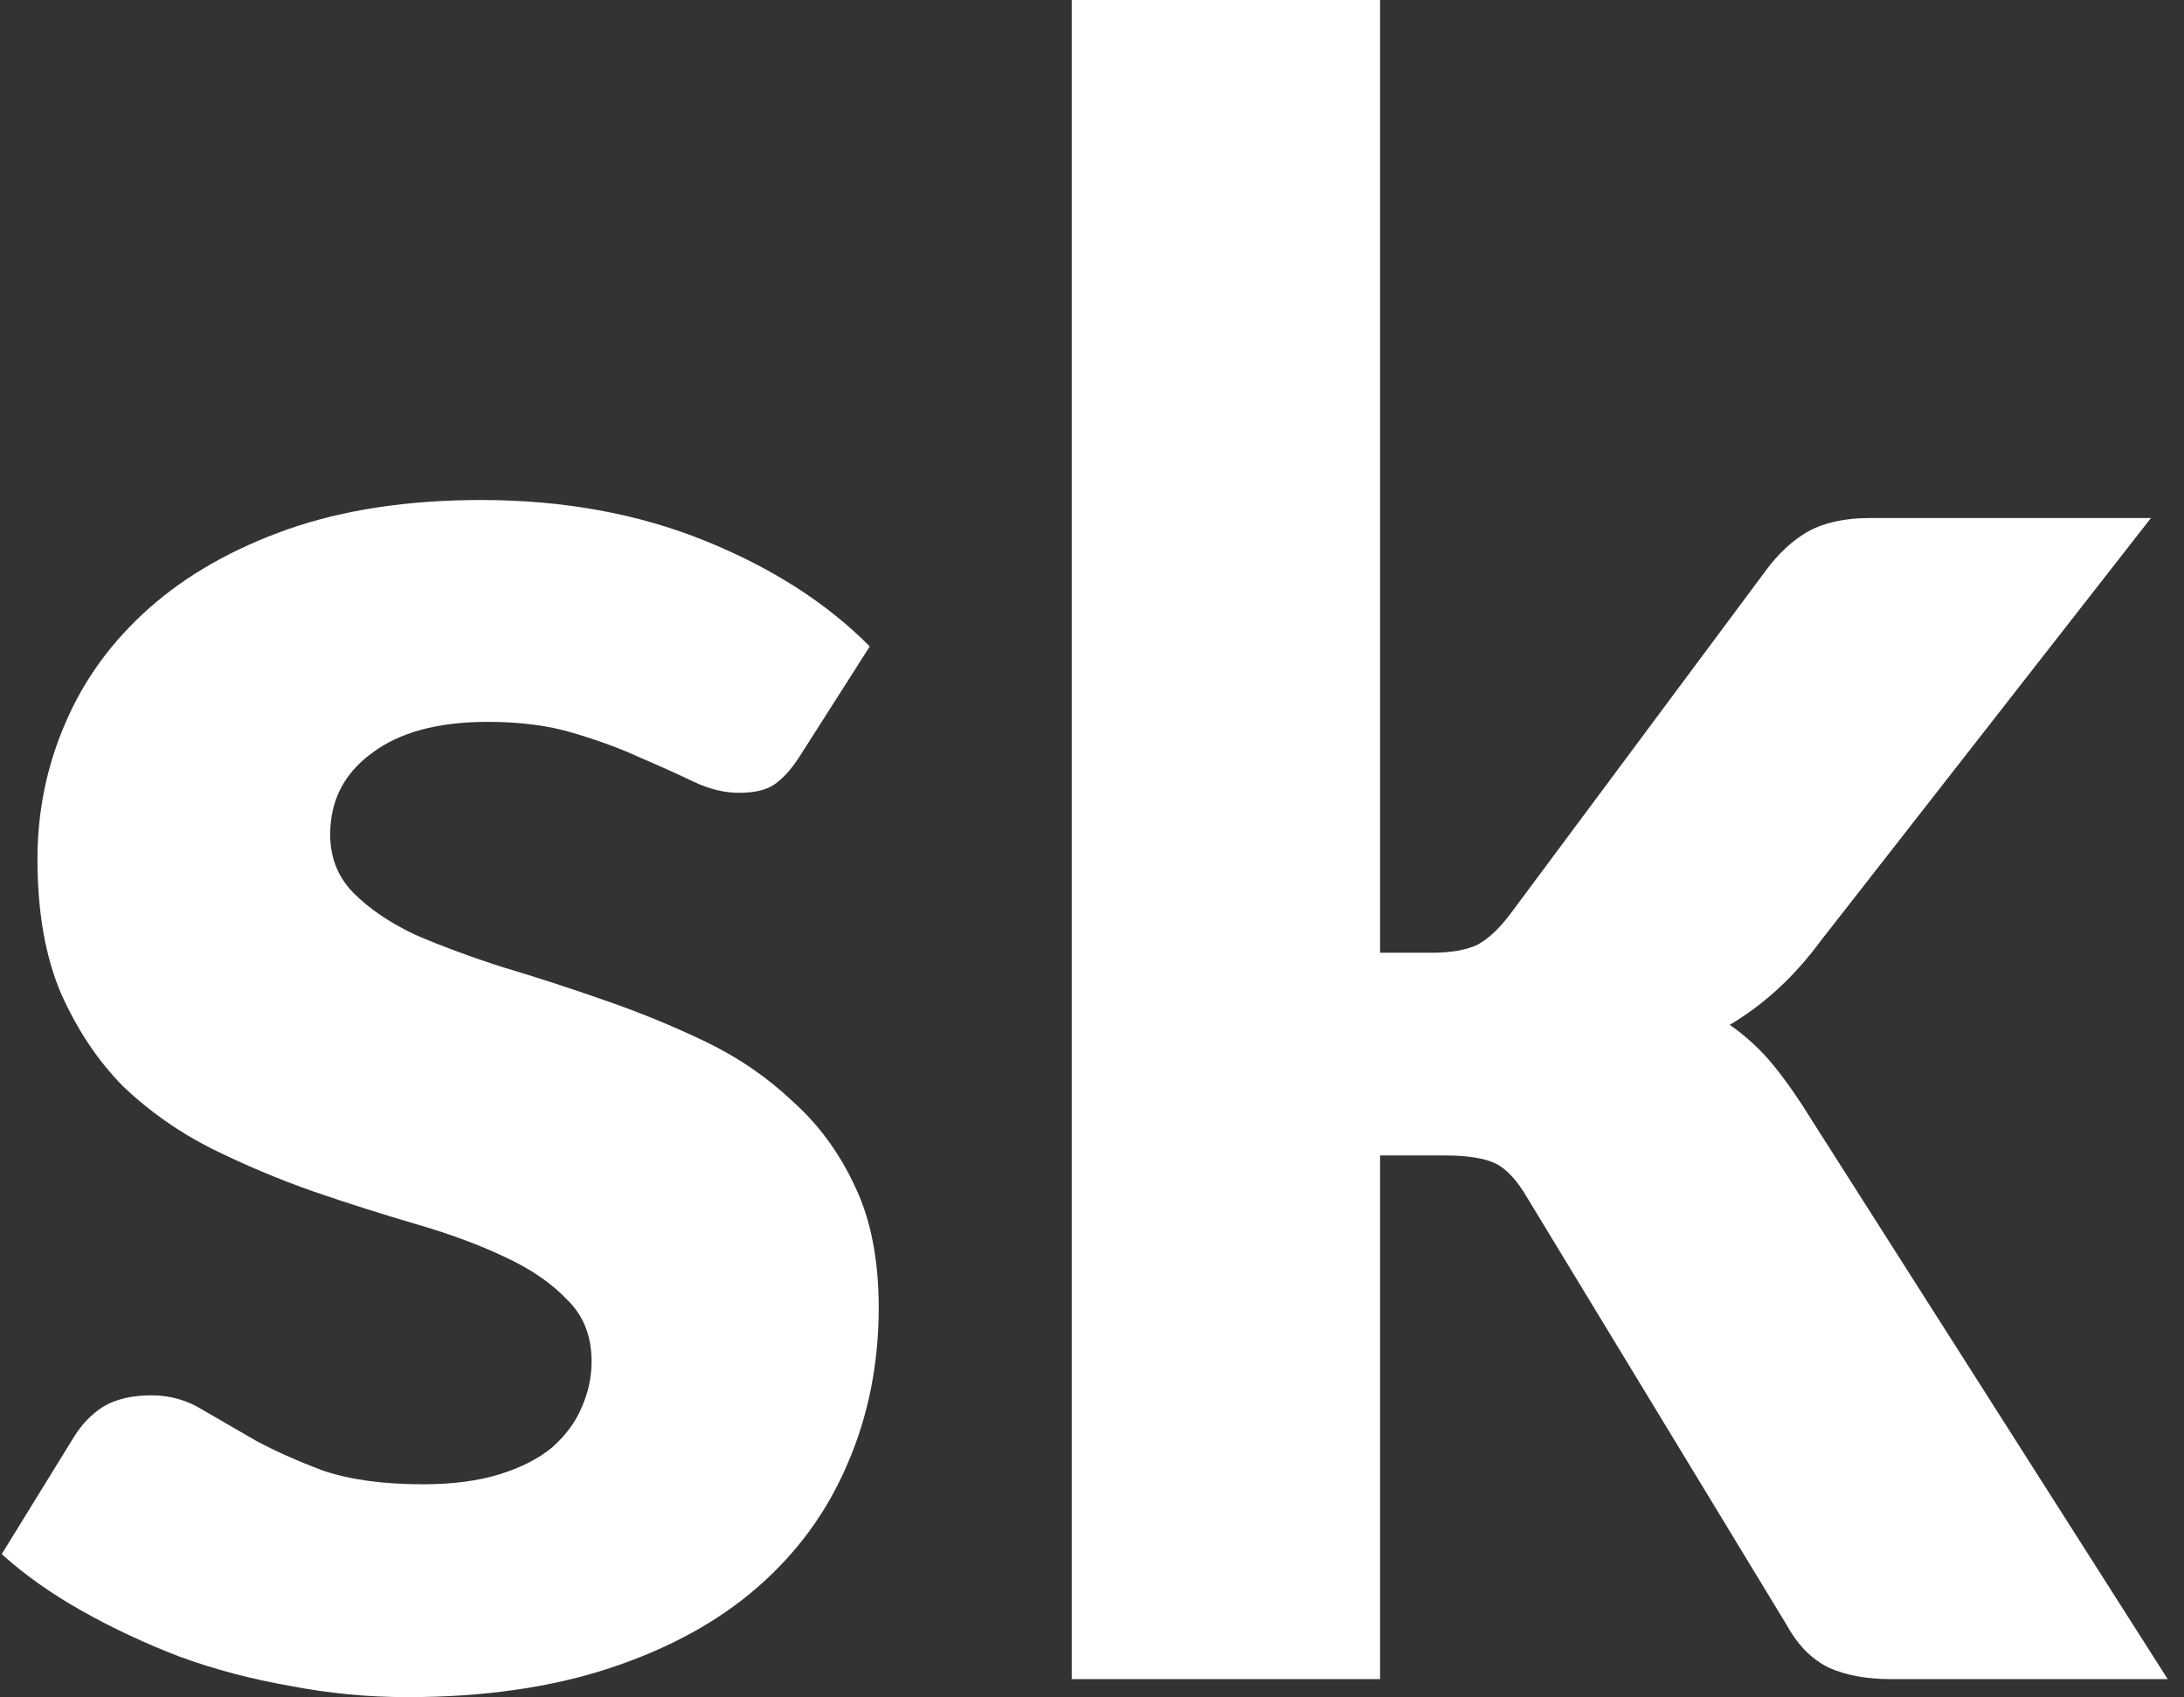 <svg width="121" height="94" viewBox="0 0 121 94" fill="none" xmlns="http://www.w3.org/2000/svg">
<rect x="0" y="0" width="121" height="94" fill="#333333" stroke="none"/>
<path d="M44.289 41.916C43.835 42.623 43.36 43.143 42.865 43.475C42.411 43.767 41.772 43.912 40.946 43.912C40.121 43.912 39.275 43.704 38.409 43.288C37.542 42.872 36.572 42.436 35.5 41.978C34.427 41.479 33.189 41.022 31.786 40.606C30.424 40.19 28.836 39.982 27.02 39.982C24.255 39.982 22.11 40.565 20.583 41.729C19.056 42.852 18.293 44.349 18.293 46.22C18.293 47.509 18.726 48.59 19.593 49.464C20.459 50.337 21.594 51.106 22.997 51.771C24.441 52.395 26.071 52.998 27.887 53.58C29.702 54.121 31.559 54.724 33.457 55.389C35.397 56.054 37.274 56.824 39.09 57.697C40.905 58.57 42.514 59.672 43.917 61.003C45.362 62.292 46.517 63.872 47.383 65.743C48.25 67.573 48.683 69.798 48.683 72.418C48.683 75.537 48.106 78.427 46.95 81.088C45.836 83.708 44.186 85.974 41.999 87.887C39.812 89.8 37.088 91.297 33.828 92.378C30.569 93.459 26.814 94 22.564 94C20.377 94 18.21 93.792 16.065 93.376C13.919 93.002 11.876 92.461 9.937 91.754C7.998 91.006 6.182 90.153 4.49 89.197C2.798 88.24 1.334 87.201 0.096 86.078L4.057 79.653C4.511 78.905 5.068 78.323 5.728 77.907C6.43 77.491 7.317 77.283 8.39 77.283C9.421 77.283 10.37 77.553 11.237 78.094C12.103 78.593 13.073 79.154 14.146 79.778C15.219 80.36 16.477 80.922 17.922 81.462C19.407 81.961 21.243 82.211 23.43 82.211C25.081 82.211 26.504 82.024 27.701 81.649C28.898 81.275 29.867 80.776 30.61 80.152C31.353 79.487 31.889 78.759 32.219 77.969C32.591 77.138 32.776 76.285 32.776 75.412C32.776 73.998 32.322 72.854 31.415 71.981C30.548 71.066 29.393 70.276 27.948 69.611C26.546 68.945 24.916 68.343 23.059 67.802C21.202 67.261 19.304 66.658 17.364 65.993C15.466 65.328 13.589 64.538 11.732 63.623C9.916 62.708 8.286 61.564 6.842 60.192C5.439 58.778 4.284 57.053 3.376 55.015C2.51 52.977 2.076 50.503 2.076 47.592C2.076 44.931 2.592 42.415 3.624 40.045C4.655 37.633 6.203 35.512 8.266 33.682C10.329 31.853 12.887 30.397 15.941 29.316C19.036 28.235 22.605 27.694 26.649 27.694C31.188 27.694 35.314 28.443 39.028 29.94C42.741 31.437 45.795 33.391 48.188 35.803L44.289 41.916Z" fill="white"/>
<path d="M76.46 0V52.77H79.307C80.38 52.77 81.226 52.624 81.845 52.333C82.464 52.001 83.083 51.418 83.702 50.587L97.814 31.625C98.515 30.668 99.299 29.94 100.166 29.441C101.074 28.942 102.208 28.693 103.57 28.693H119.168L100.847 52.146C99.402 54.1 97.731 55.639 95.833 56.762C96.782 57.427 97.608 58.197 98.309 59.07C99.01 59.943 99.691 60.92 100.351 62.001L120.096 93.002H104.746C103.426 93.002 102.291 92.794 101.342 92.378C100.393 91.921 99.609 91.131 98.99 90.008L84.63 66.368C84.052 65.37 83.454 64.725 82.835 64.434C82.216 64.143 81.288 63.998 80.05 63.998H76.46V93.002H59.377V0H76.46Z" fill="white"/>
</svg>
